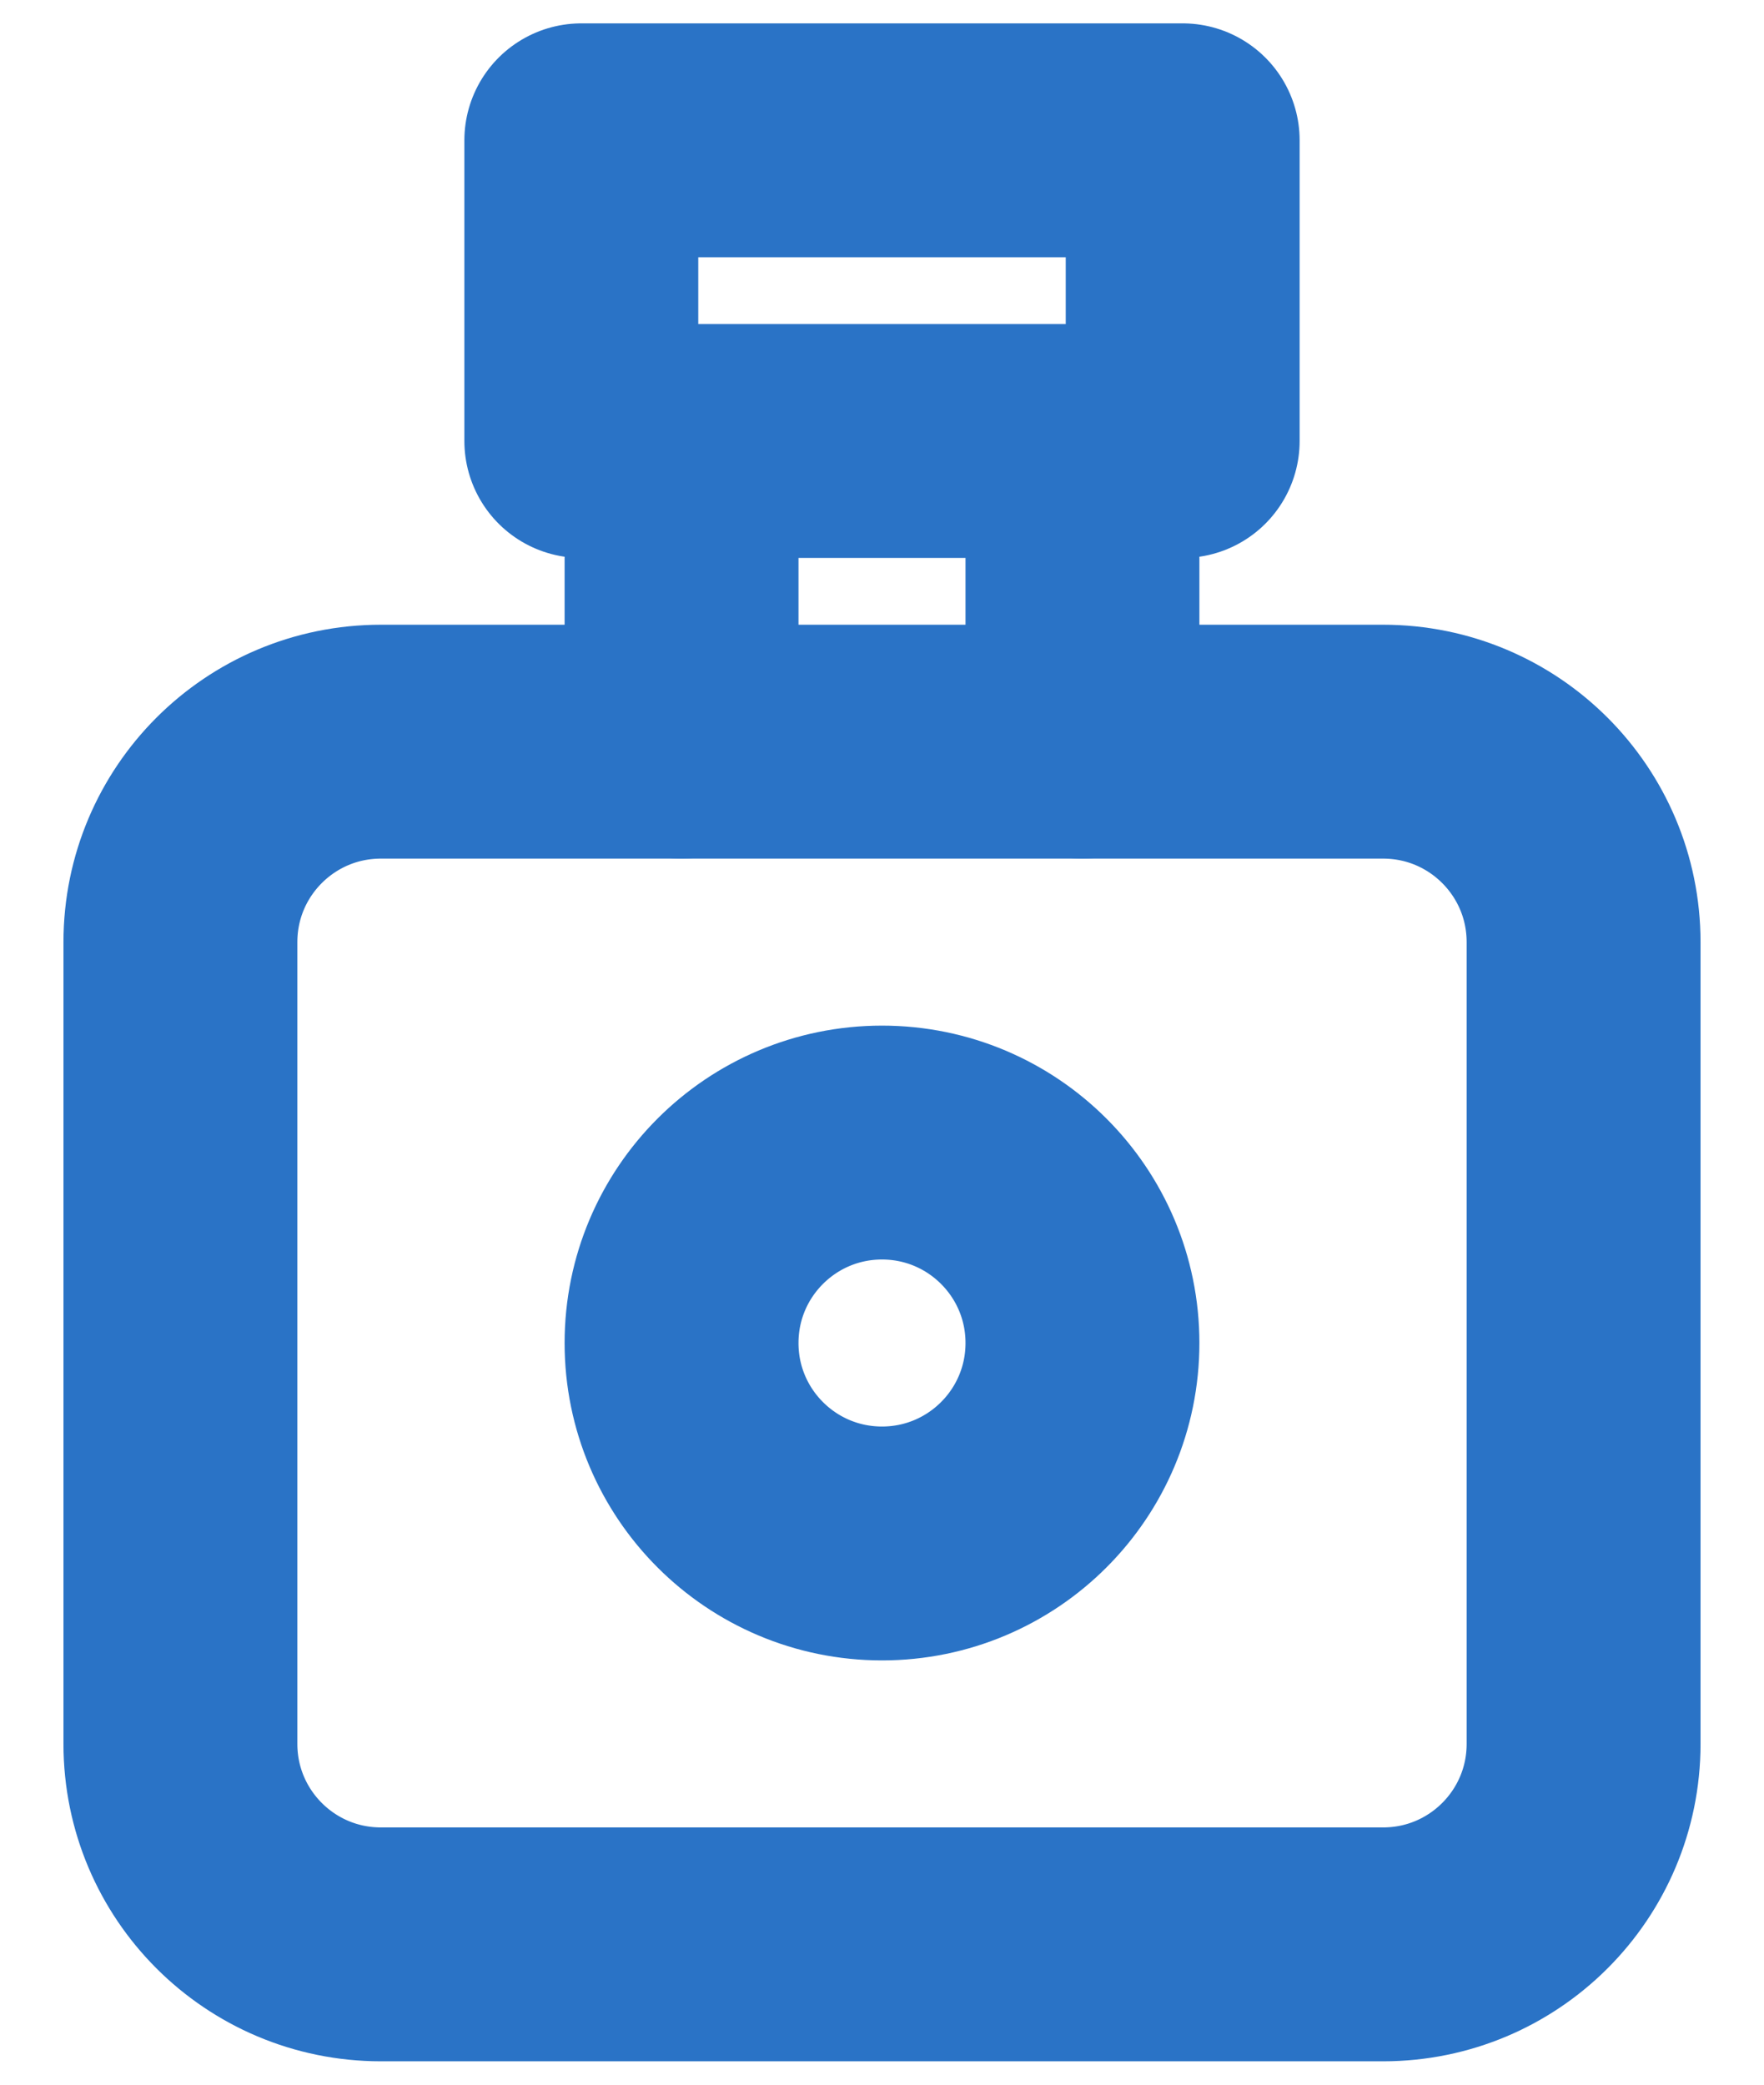 <svg width="22" height="26" viewBox="0 0 22 26" fill="none" xmlns="http://www.w3.org/2000/svg">
<path d="M8.5 5.5V9.25M13.5 5.5V9.25" stroke="#2A73C6" stroke-width="2.917" stroke-linecap="round" stroke-linejoin="round"/>
<path d="M17.25 9.25H4.75C3.369 9.25 2.25 10.369 2.25 11.75V21.75C2.25 23.131 3.369 24.25 4.75 24.25H17.25C18.631 24.25 19.75 23.131 19.75 21.75V11.75C19.75 10.369 18.631 9.25 17.25 9.25Z" stroke="#2A73C6" stroke-width="2.917" stroke-linecap="round" stroke-linejoin="round"/>
<path d="M11 19.25C12.381 19.25 13.5 18.131 13.5 16.75C13.5 15.369 12.381 14.25 11 14.25C9.619 14.25 8.5 15.369 8.5 16.75C8.5 18.131 9.619 19.25 11 19.25Z" stroke="#2A73C6" stroke-width="2.917" stroke-linecap="round" stroke-linejoin="round"/>
<path d="M7.25 1.75H14.75V5.5H7.25V1.75Z" stroke="#2A73C6" stroke-width="2.917" stroke-linecap="round" stroke-linejoin="round"/>
</svg>
